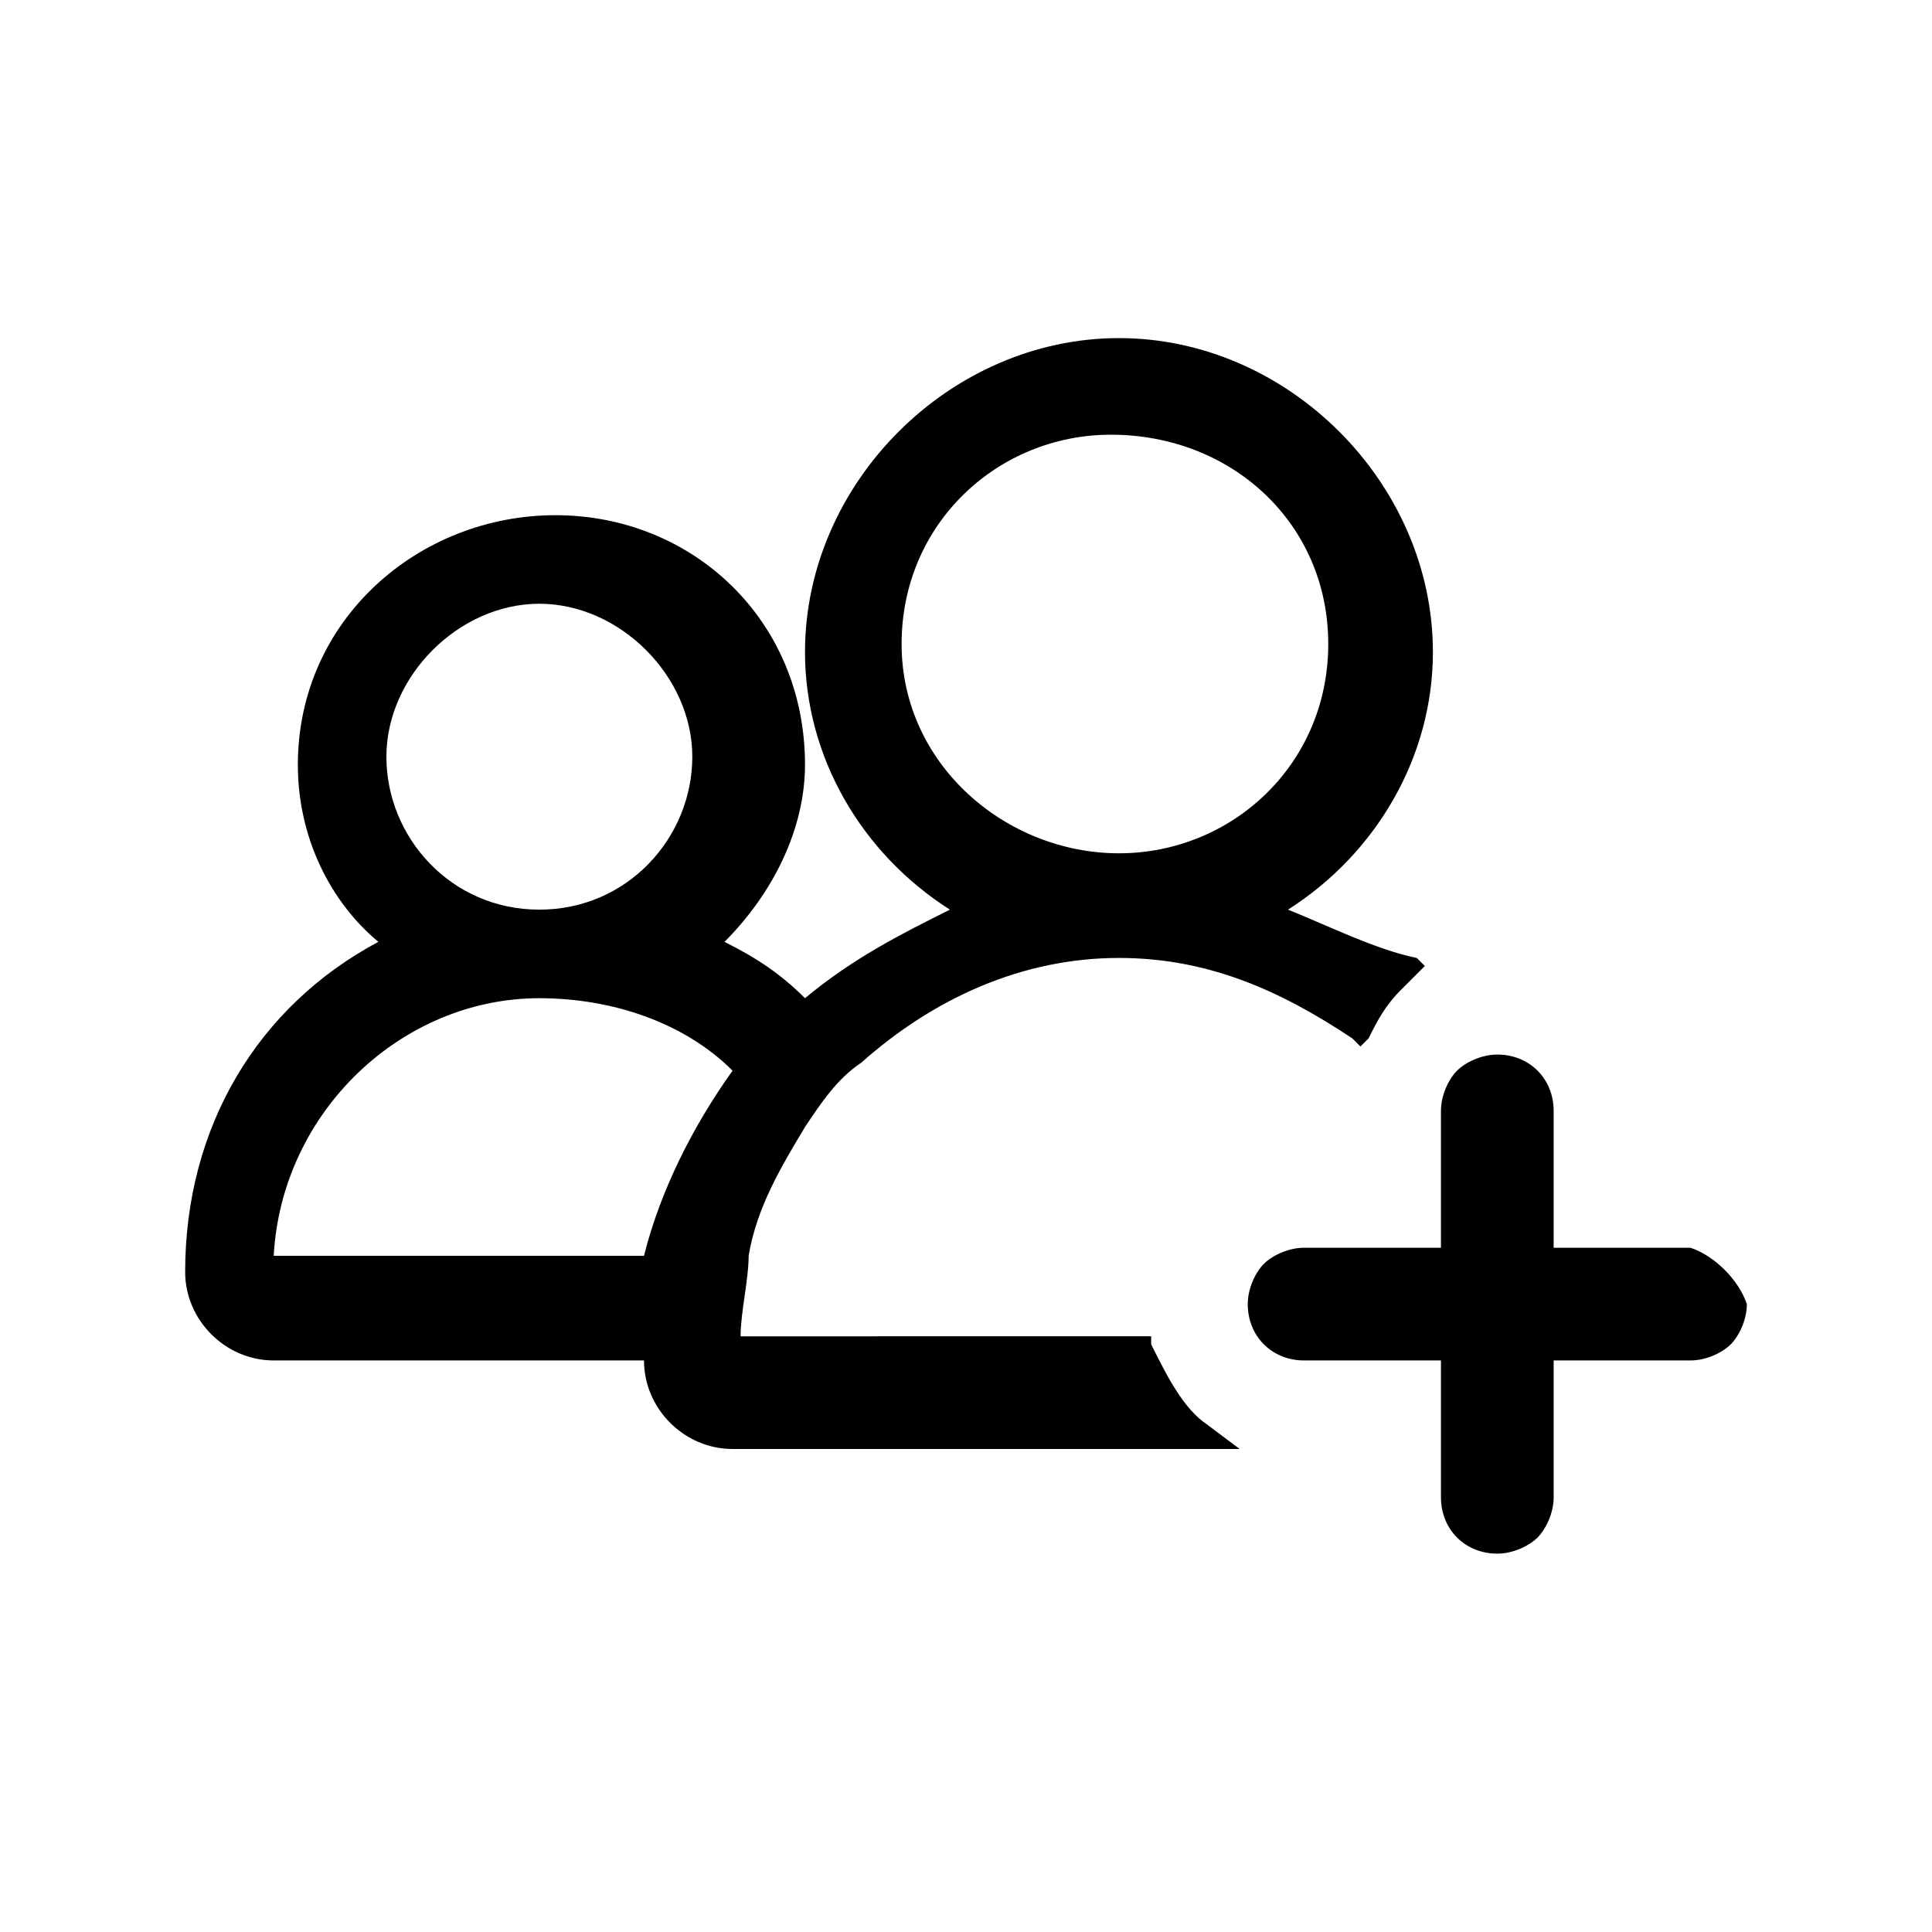 <?xml version="1.0" encoding="utf-8"?>
<!-- Generator: Adobe Illustrator 24.3.0, SVG Export Plug-In . SVG Version: 6.00 Build 0)  -->
<svg version="1.1" id="Layer_1" xmlns="http://www.w3.org/2000/svg" xmlns:xlink="http://www.w3.org/1999/xlink" x="0px" y="0px"
	 viewBox="0 0 24 24" style="enable-background:new 0 0 24 24;" xml:space="preserve">
<path d="M16,11.3c1.1-0.7,1.8-1.9,1.8-3.2c0-2.1-1.8-3.9-3.9-3.9S10,6,10,8.1c0,1.3,0.7,2.5,1.8,3.2c-0.6,0.3-1.2,0.6-1.8,1.1
	c-0.3-0.3-0.6-0.5-1-0.7c0.6-0.6,1-1.4,1-2.2c0-1.8-1.4-3.1-3.1-3.1S3.7,7.7,3.7,9.5c0,0.9,0.4,1.7,1,2.2c-1.5,0.8-2.4,2.3-2.4,4.1
	c0,0.6,0.5,1.1,1.1,1.1h4.6c0,0.6,0.5,1.1,1.1,1.1h6.3L15,17.7c-0.3-0.2-0.5-0.6-0.7-1v-0.1H9.2c0-0.3,0.1-0.7,0.1-1
	c0.1-0.6,0.4-1.1,0.7-1.6c0.2-0.3,0.4-0.6,0.7-0.8c0.9-0.8,2-1.3,3.2-1.3c1.1,0,2,0.4,2.9,1l0.1,0.1l0.1-0.1
	c0.1-0.2,0.2-0.4,0.4-0.6c0.1-0.1,0.1-0.1,0.2-0.2l0.1-0.1l-0.1-0.1C17.1,11.8,16.5,11.5,16,11.3z M16.5,8c0,1.5-1.2,2.6-2.6,2.6
	S11.2,9.5,11.2,8s1.2-2.6,2.6-2.6C15.3,5.4,16.5,6.5,16.5,8z M6.7,11.3c-1.1,0-1.9-0.9-1.9-1.9s0.9-1.9,1.9-1.9s1.9,0.9,1.9,1.9
	S7.8,11.3,6.7,11.3z M9.1,13.3c-0.5,0.7-0.9,1.5-1.1,2.3H3.4c0.1-1.8,1.6-3.2,3.3-3.2C7.6,12.4,8.5,12.7,9.1,13.3z"/>
<path d="M21,15.5h-1.7v-1.7c0-0.4-0.3-0.7-0.7-0.7c-0.2,0-0.4,0.1-0.5,0.2c-0.1,0.1-0.2,0.3-0.2,0.5v1.7h-1.7
	c-0.2,0-0.4,0.1-0.5,0.2c-0.1,0.1-0.2,0.3-0.2,0.5c0,0.4,0.3,0.7,0.7,0.7h1.7v1.7c0,0.4,0.3,0.7,0.7,0.7l0,0c0.2,0,0.4-0.1,0.5-0.2
	c0.1-0.1,0.2-0.3,0.2-0.5v-1.7H21c0.2,0,0.4-0.1,0.5-0.2c0.1-0.1,0.2-0.3,0.2-0.5C21.6,15.9,21.3,15.6,21,15.5z"/>
</svg>
